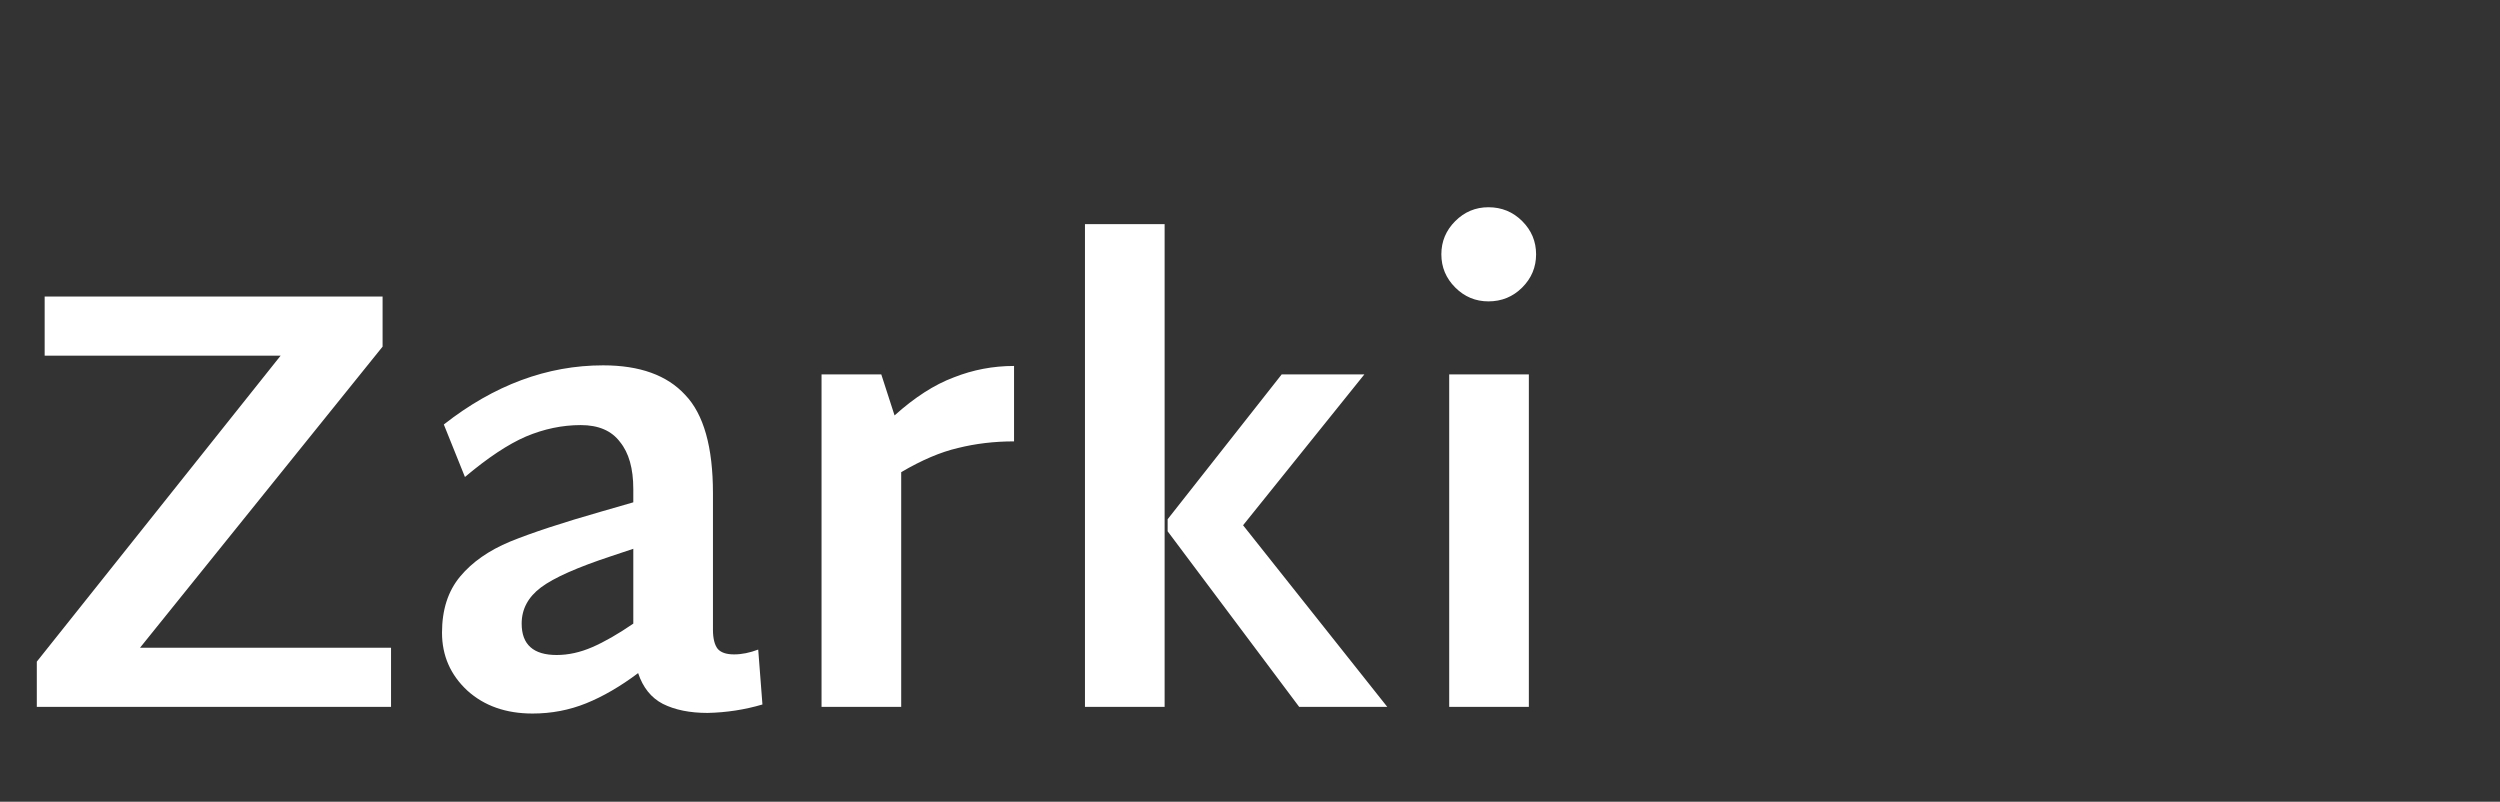<?xml version="1.0" encoding="UTF-8"?> <svg xmlns="http://www.w3.org/2000/svg" width="290" height="93" viewBox="0 0 290 93" fill="none"><rect x="0" y="0" width="290" height="93" fill="#333333" stroke="none"/><g clip-path="url(#clip0_40_12)"><path d="M45.36 75.14V82H4.27V76.75L32.55 41.26H5.18V34.4H44.38V40.21L16.24 75.14H45.36ZM88.443 81.72C86.39 82.327 84.267 82.653 82.073 82.7C80.02 82.7 78.293 82.35 76.893 81.65C75.54 80.95 74.583 79.76 74.023 78.08C71.97 79.62 69.963 80.787 68.003 81.58C66.043 82.373 63.967 82.77 61.773 82.77C58.693 82.77 56.173 81.883 54.213 80.11C52.253 78.29 51.273 76.05 51.273 73.39C51.273 70.73 51.973 68.56 53.373 66.88C54.773 65.2 56.71 63.847 59.183 62.82C61.703 61.793 65.25 60.627 69.823 59.32L73.463 58.27V56.73C73.463 54.35 72.95 52.53 71.923 51.27C70.943 49.963 69.427 49.31 67.373 49.31C65.227 49.31 63.103 49.753 61.003 50.64C58.95 51.527 56.593 53.09 53.933 55.33L51.483 49.24C57.317 44.667 63.477 42.38 69.963 42.38C74.21 42.38 77.383 43.523 79.483 45.81C81.63 48.05 82.703 51.853 82.703 57.22V73.04C82.703 74.067 82.89 74.813 83.263 75.28C83.637 75.7 84.267 75.91 85.153 75.91C86.04 75.91 86.973 75.723 87.953 75.35L88.443 81.72ZM60.513 72.34C60.513 74.767 61.867 75.98 64.573 75.98C65.927 75.98 67.303 75.677 68.703 75.07C70.103 74.463 71.69 73.553 73.463 72.34V63.66L70.943 64.5C66.977 65.807 64.247 67.02 62.753 68.14C61.26 69.26 60.513 70.66 60.513 72.34ZM117.629 51.2C115.342 51.2 113.172 51.457 111.119 51.97C109.112 52.437 106.919 53.37 104.539 54.77V82H95.299V43.43H102.229L103.769 48.19C106.102 46.09 108.389 44.62 110.629 43.78C112.869 42.893 115.202 42.45 117.629 42.45V51.2ZM125.856 26H135.096V82H125.856V26ZM160.926 82H150.706L135.446 61.63V60.23L148.676 43.43H158.266L144.196 60.93L160.926 82ZM172.657 34.96C171.163 34.96 169.88 34.423 168.807 33.35C167.733 32.277 167.197 30.993 167.197 29.5C167.197 28.007 167.733 26.723 168.807 25.65C169.88 24.577 171.163 24.04 172.657 24.04C174.197 24.04 175.503 24.577 176.577 25.65C177.65 26.723 178.187 28.007 178.187 29.5C178.187 30.993 177.65 32.277 176.577 33.35C175.503 34.423 174.197 34.96 172.657 34.96ZM168.107 43.43H177.347V82H168.107V43.43Z" fill="white"></path></g><defs><clipPath id="clip0_40_12"><rect width="290" height="93" fill="white"></rect></clipPath></defs></svg> 